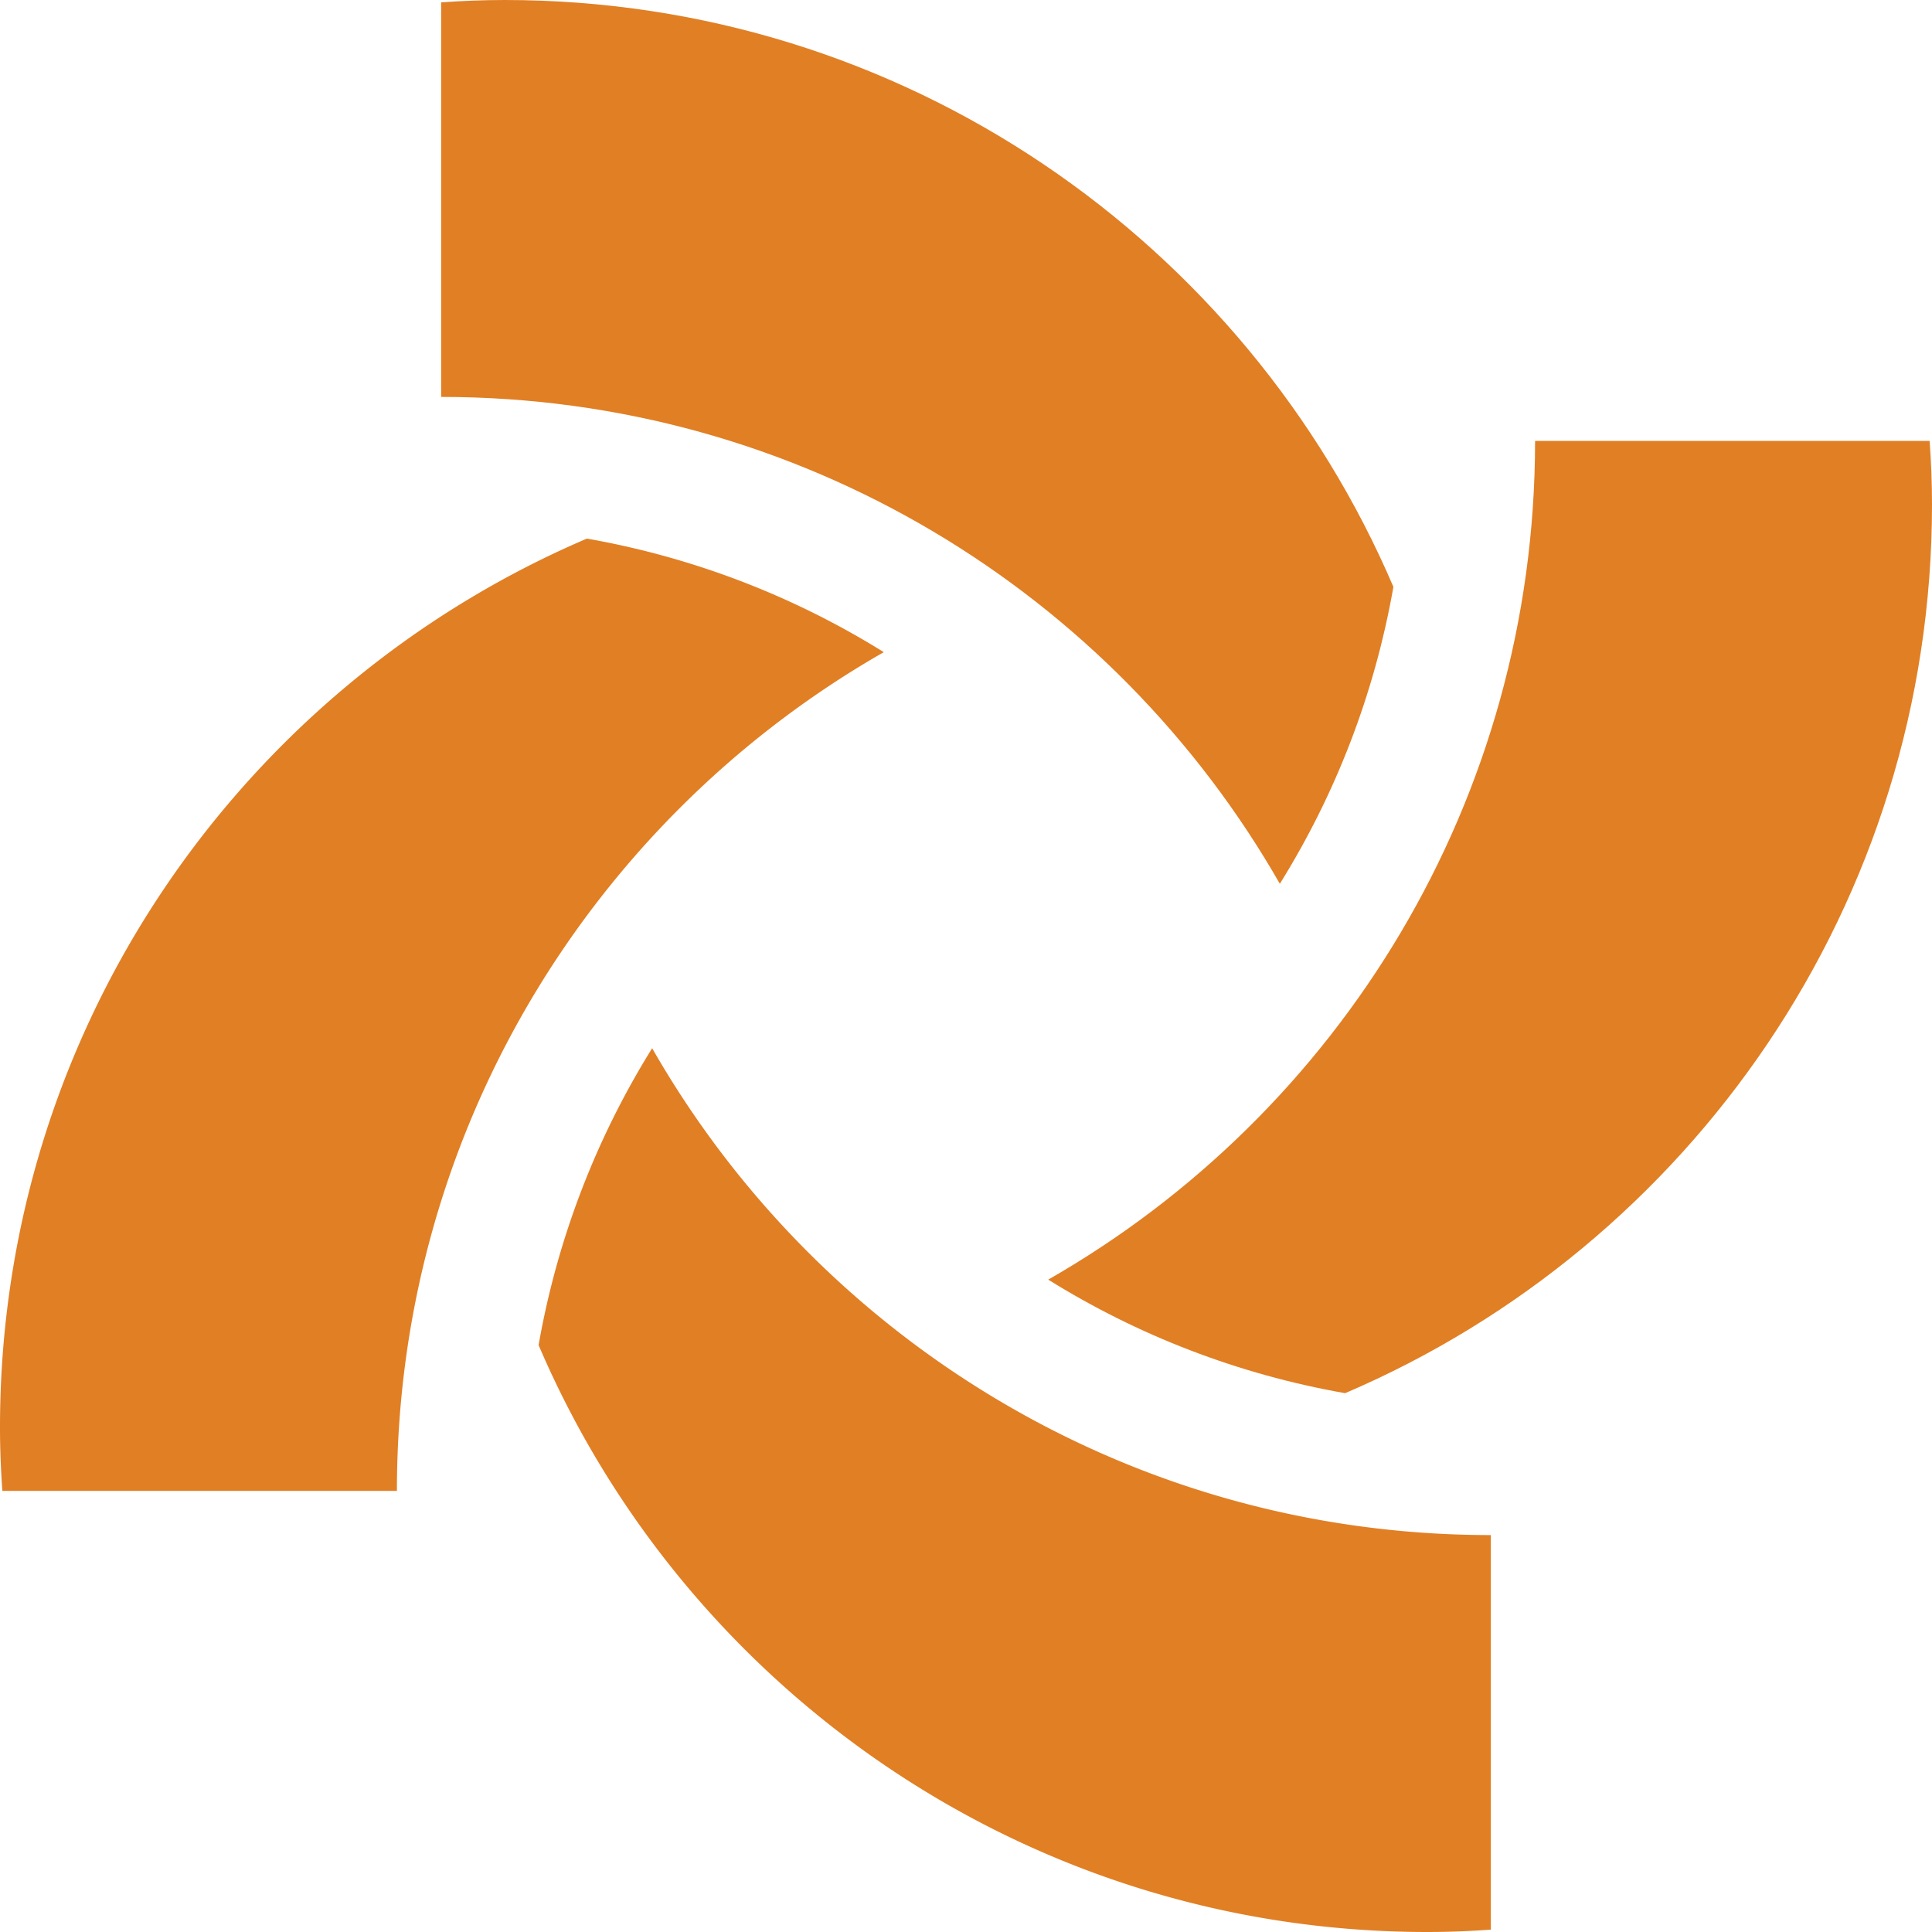 <?xml version="1.0" encoding="UTF-8"?>
<svg data-bbox="0 0 90 90" viewBox="0 0 90 90" xmlns="http://www.w3.org/2000/svg" data-type="color">
    <g>
        <g>
            <path d="M89.89 20.54H71.51c0 16.73-9.13 31.32-22.68 39.07 4.16 2.59 8.83 4.41 13.83 5.29C78.73 58.03 90 42.08 90 23.5c0-1-.04-1.98-.11-2.96" fill="#e17f24" data-color="1"/>
            <path d="M59.62 41.17c2.59-4.16 4.41-8.83 5.29-13.83C58.04 11.27 42.09 0 23.51 0c-1 0-1.98.04-2.96.11v18.38c16.73 0 31.32 9.13 39.07 22.68" fill="#e17f24" data-color="1"/>
            <path d="M27.34 25.09C11.27 31.96 0 47.91 0 66.49c0 1 .04 1.98.11 2.96h18.38c0-16.73 9.13-31.32 22.68-39.07a38.9 38.9 0 0 0-13.83-5.29" fill="#e17f24" data-color="1"/>
            <path d="M30.38 48.83a38.9 38.9 0 0 0-5.29 13.83C31.96 78.73 47.91 90 66.49 90c1 0 1.98-.04 2.96-.11V71.51c-16.73 0-31.32-9.13-39.07-22.68" fill="#e17f24" data-color="1"/>
        </g>
    </g>
</svg>
